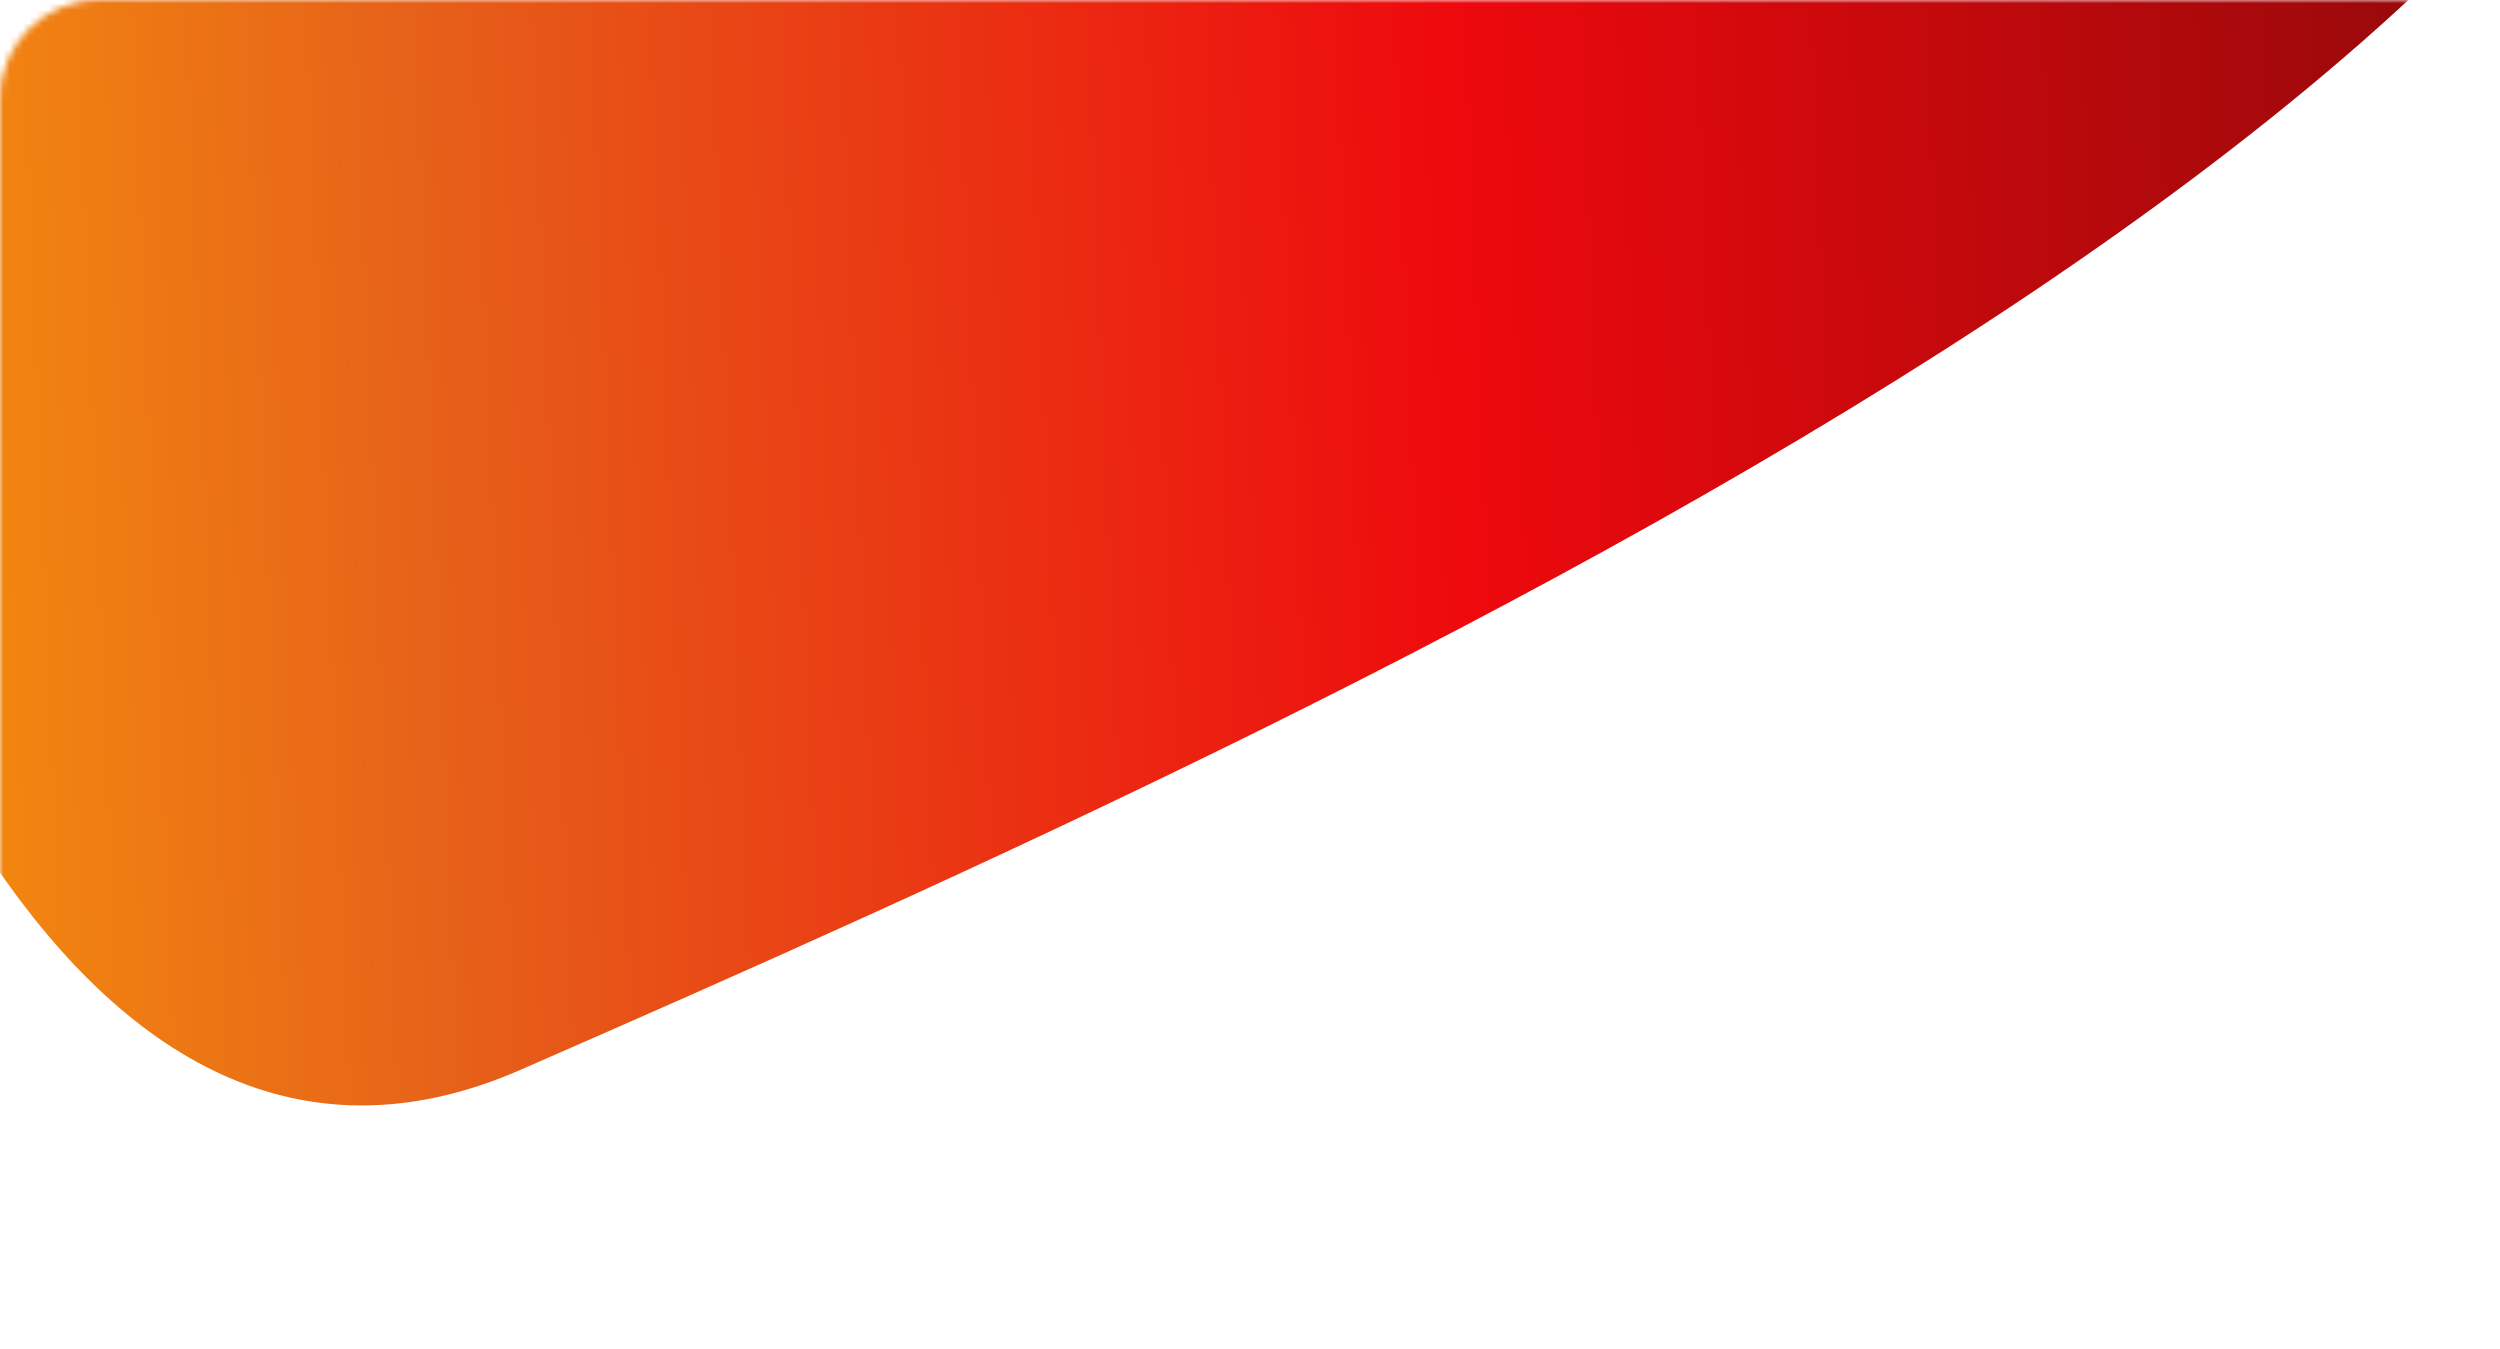 <?xml version="1.0" encoding="UTF-8"?> <svg xmlns="http://www.w3.org/2000/svg" width="380" height="205" viewBox="0 0 380 205" fill="none"><mask id="mask0_4001_75" style="mask-type:alpha" maskUnits="userSpaceOnUse" x="0" y="0" width="380" height="205"><rect width="380" height="205" rx="15" fill="#1D0204"></rect></mask><g mask="url(#mask0_4001_75)"><g filter="url(#filter0_f_4001_75)"><path d="M-29.101 -270.458C33.115 -359.084 223.228 -353.704 233.043 -193.411C233.043 -193.411 225.293 -163.727 237.036 -134.435C237.531 -133.2 238.052 -132.004 238.597 -130.848C282.738 -37.158 387.916 -237.159 419 -120.5C450.469 -2.401 208.144 106.219 79.11 162.616C-49.924 219.013 -91.318 -181.832 -29.101 -270.458Z" fill="url(#paint0_linear_4001_75)"></path></g></g><defs><filter id="filter0_f_4001_75" x="-157.569" y="-427.874" width="679.36" height="695.903" filterUnits="userSpaceOnUse" color-interpolation-filters="sRGB"><feFlood flood-opacity="0" result="BackgroundImageFix"></feFlood><feBlend mode="normal" in="SourceGraphic" in2="BackgroundImageFix" result="shape"></feBlend><feGaussianBlur stdDeviation="50" result="effect1_foregroundBlur_4001_75"></feGaussianBlur></filter><linearGradient id="paint0_linear_4001_75" x1="-56.323" y1="-171.278" x2="712.638" y2="-202.051" gradientUnits="userSpaceOnUse"><stop stop-color="#FA9E0A"></stop><stop offset="0.145" stop-color="#E66119"></stop><stop offset="0.35" stop-color="#EE090D"></stop><stop offset="0.735" stop-color="#450809"></stop><stop offset="1" stop-color="#130101"></stop></linearGradient></defs></svg> 